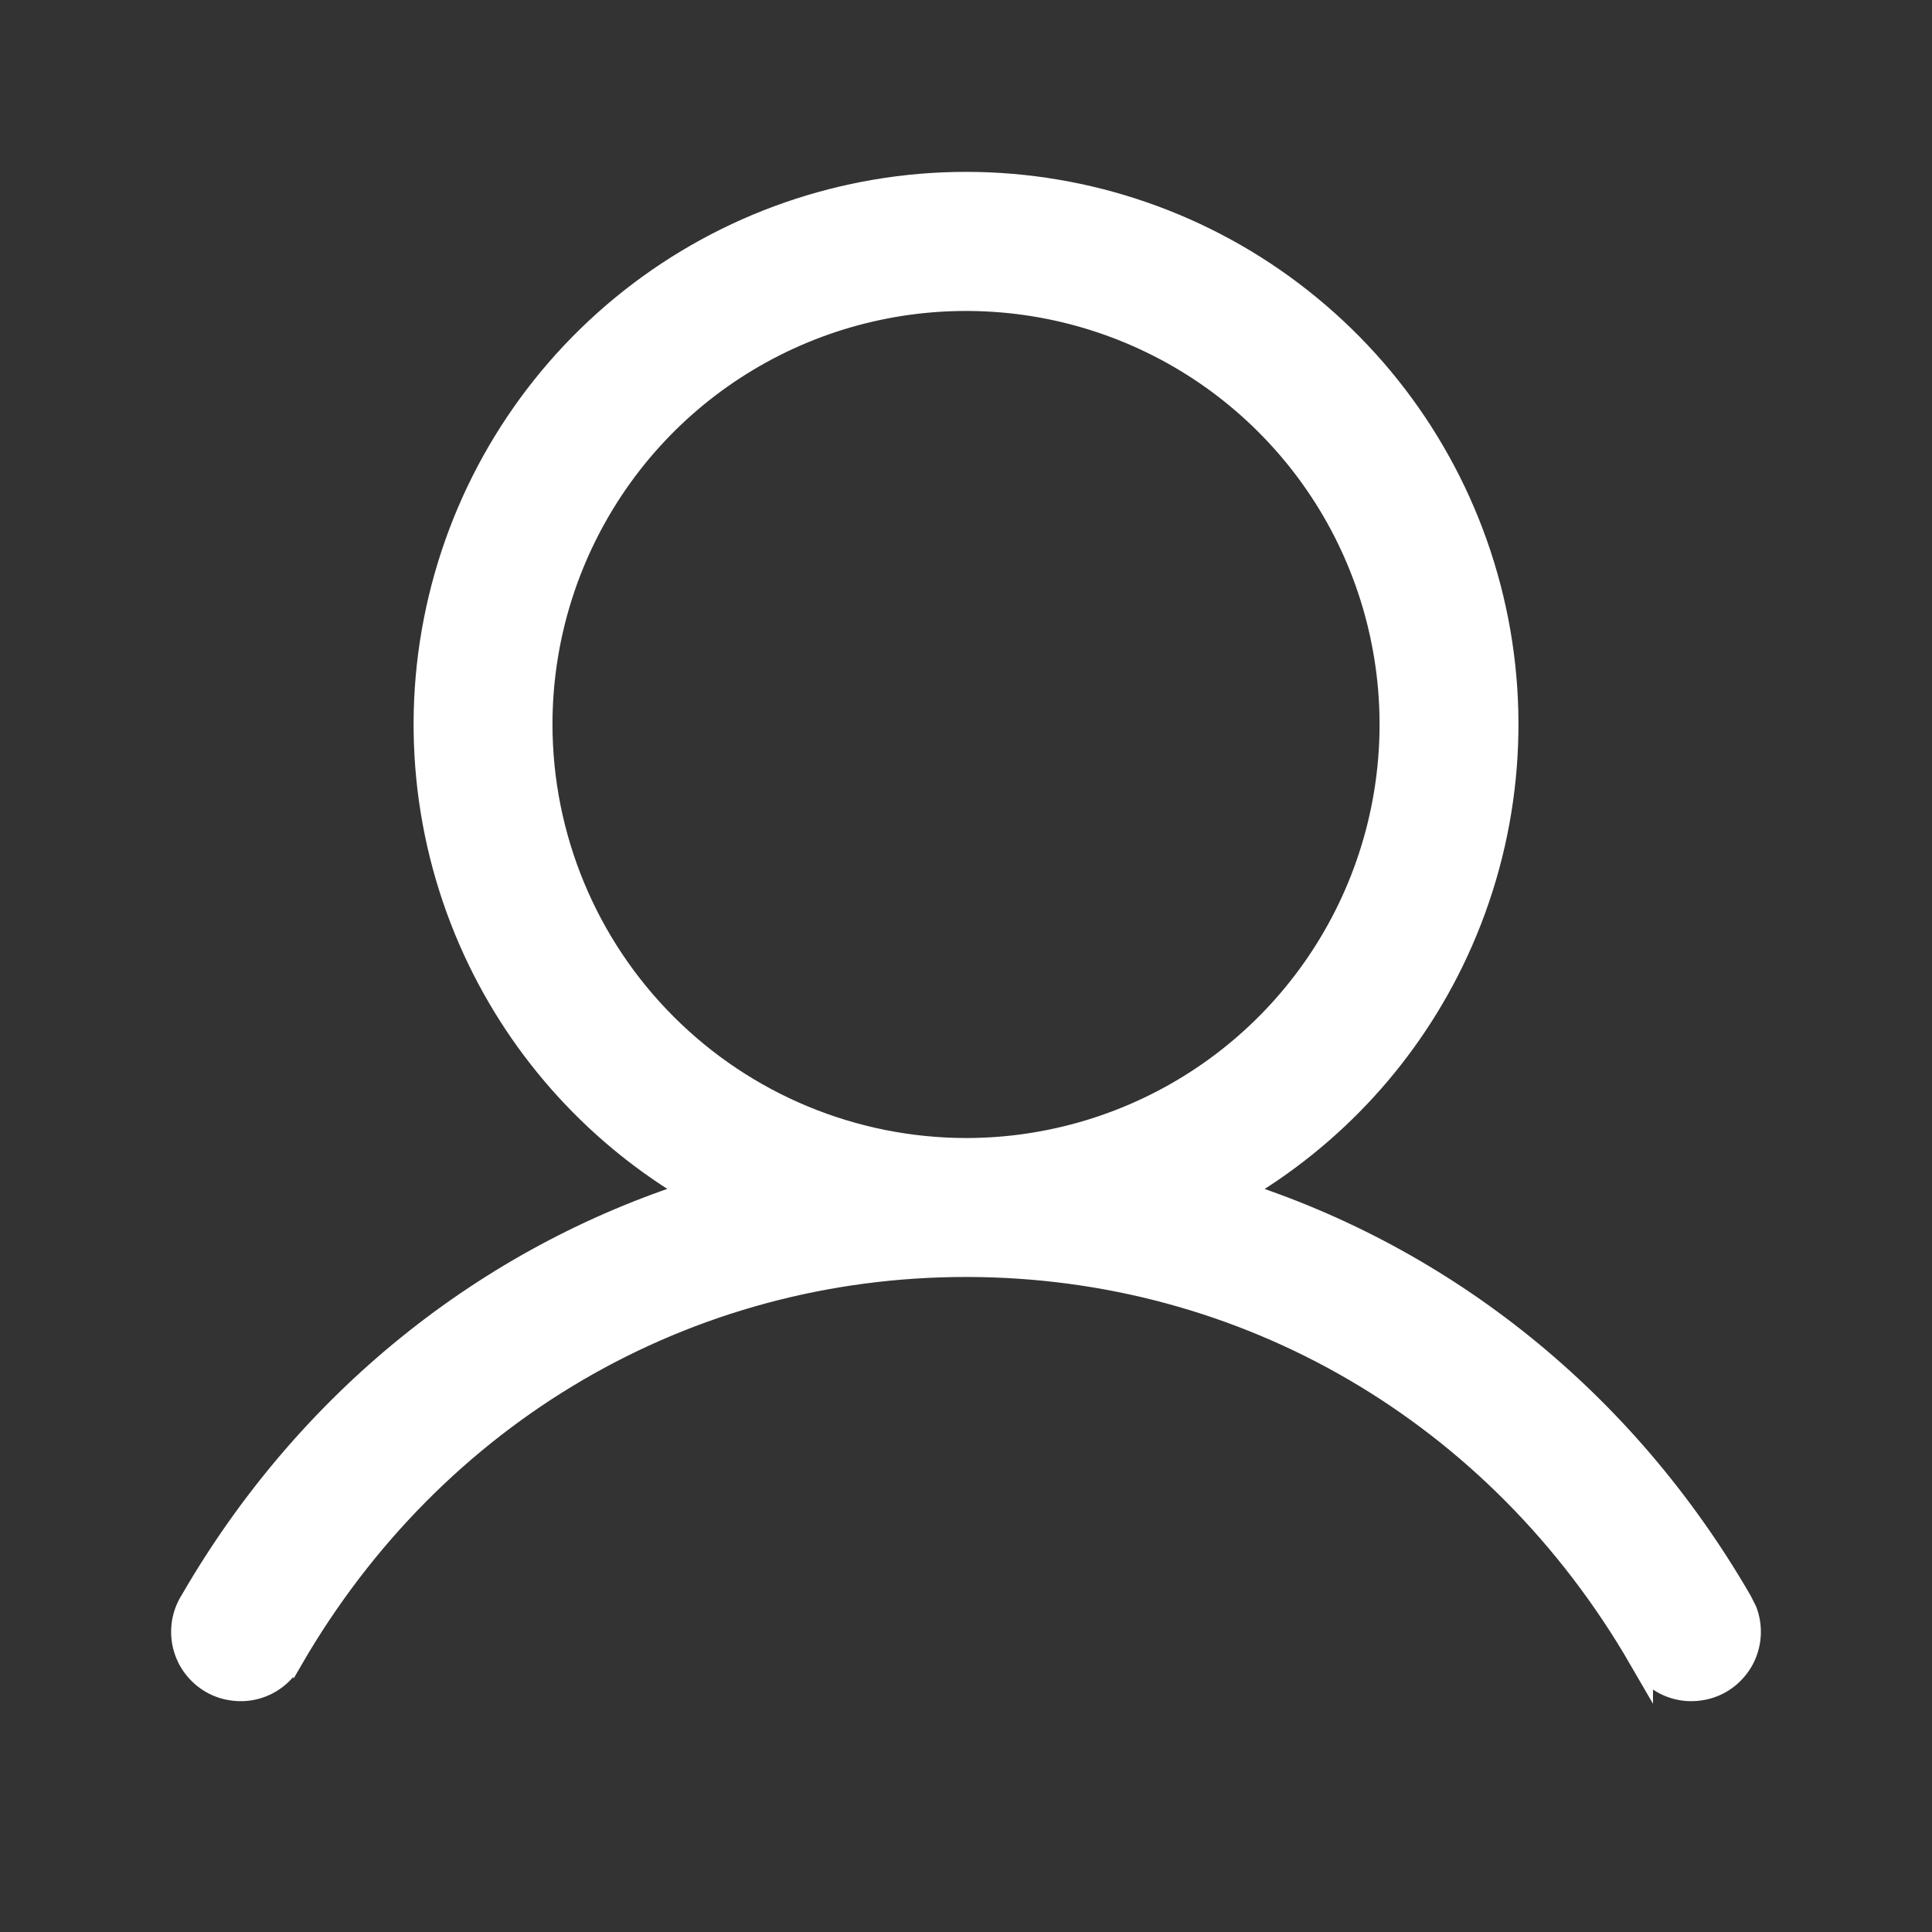 <svg width="24" height="24" viewBox="0 0 24 24" fill="none" xmlns="http://www.w3.org/2000/svg">
<rect x="0" y="0" width="24" height="24" fill="#333333" stroke="none"/>
<g clip-path="url(#clip0_45312_1103)">
<path d="M12 2.285C13.508 2.285 14.973 2.793 16.157 3.728C17.341 4.662 18.177 5.968 18.528 7.435C18.88 8.901 18.726 10.443 18.094 11.812C17.512 13.073 16.554 14.118 15.356 14.81C17.95 15.633 20.175 17.406 21.613 19.889L21.678 20.017C21.695 20.061 21.707 20.108 21.715 20.155C21.73 20.25 21.727 20.347 21.704 20.44C21.681 20.534 21.64 20.622 21.582 20.698C21.524 20.775 21.451 20.84 21.368 20.888C21.285 20.936 21.193 20.966 21.098 20.977C21.002 20.989 20.906 20.982 20.814 20.955C20.721 20.928 20.635 20.883 20.561 20.822C20.488 20.763 20.428 20.689 20.384 20.605V20.606C18.609 17.54 15.476 15.713 12 15.713C8.524 15.713 5.391 17.54 3.616 20.606L3.615 20.605C3.571 20.688 3.512 20.763 3.439 20.822C3.365 20.883 3.279 20.928 3.187 20.955C3.094 20.982 2.998 20.989 2.902 20.977C2.807 20.966 2.715 20.936 2.632 20.888C2.549 20.84 2.476 20.775 2.418 20.698C2.36 20.622 2.319 20.534 2.296 20.44C2.273 20.347 2.27 20.25 2.285 20.155C2.301 20.061 2.335 19.97 2.387 19.889C3.825 17.405 6.049 15.632 8.643 14.809C7.446 14.117 6.488 13.072 5.906 11.812C5.274 10.443 5.121 8.901 5.473 7.435C5.824 5.968 6.659 4.662 7.843 3.728C9.027 2.794 10.492 2.285 12 2.285ZM13.031 3.814C12.006 3.611 10.943 3.715 9.977 4.115C9.01 4.515 8.184 5.193 7.604 6.062C7.023 6.932 6.713 7.954 6.713 9C6.715 10.402 7.272 11.746 8.264 12.737C9.255 13.728 10.598 14.285 12 14.287C13.046 14.287 14.068 13.977 14.938 13.396C15.807 12.816 16.485 11.989 16.885 11.023C17.285 10.057 17.39 8.994 17.186 7.969C16.983 6.943 16.479 6 15.739 5.261C15 4.521 14.057 4.018 13.031 3.814Z" fill="white" stroke="white" stroke-width="0.3"/>
</g>
<defs>
<clipPath id="clip0_45312_1103">
<rect width="24" height="24" fill="white"/>
</clipPath>
</defs>
</svg>
